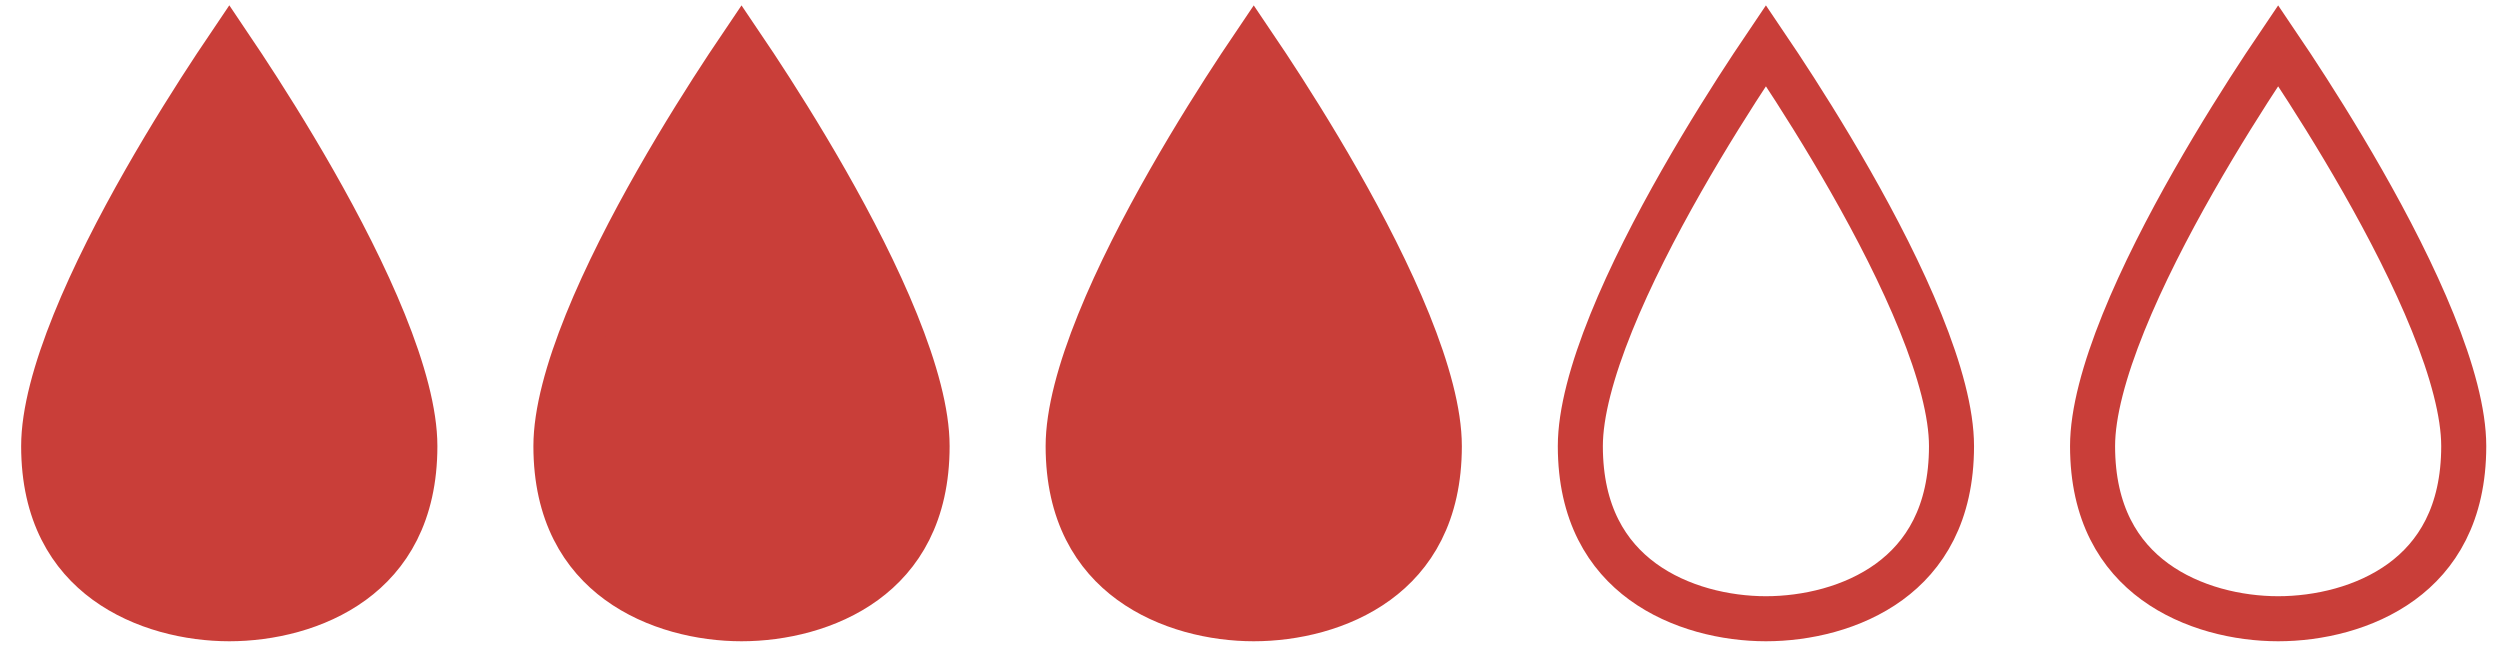 <svg width="111" height="29" viewBox="0 0 111 29" fill="none" xmlns="http://www.w3.org/2000/svg">
<path d="M78.407 2.024C78.587 2.29 78.792 2.596 79.016 2.936C79.874 4.237 81.017 6.038 82.158 8.042C83.301 10.048 84.433 12.241 85.276 14.328C86.129 16.436 86.647 18.343 86.647 19.808C86.647 22.829 85.447 24.692 83.882 25.832C82.27 27.007 80.185 27.472 78.407 27.472C76.631 27.472 74.546 27.001 72.933 25.823C71.367 24.678 70.167 22.814 70.167 19.808C70.167 18.343 70.686 16.436 71.538 14.328C72.381 12.241 73.513 10.048 74.656 8.042C75.797 6.038 76.94 4.237 77.798 2.936C78.022 2.596 78.227 2.29 78.407 2.024Z" stroke="#C93E39" stroke-width="2"/>
<path d="M101.15 2.024C101.33 2.29 101.535 2.596 101.759 2.936C102.617 4.237 103.76 6.038 104.901 8.042C106.044 10.048 107.176 12.241 108.019 14.328C108.872 16.436 109.39 18.343 109.39 19.808C109.39 22.829 108.19 24.692 106.625 25.832C105.013 27.007 102.928 27.472 101.15 27.472C99.374 27.472 97.289 27.001 95.676 25.823C94.11 24.678 92.91 22.814 92.91 19.808C92.91 18.343 93.429 16.436 94.281 14.328C95.124 12.241 96.256 10.048 97.399 8.042C98.54 6.038 99.683 4.237 100.541 2.936C100.766 2.596 100.97 2.29 101.15 2.024Z" stroke="#C93E39" stroke-width="2"/>
<path d="M55.666 2.024C55.846 2.29 56.05 2.596 56.275 2.936C57.133 4.237 58.276 6.038 59.417 8.042C60.56 10.048 61.692 12.241 62.535 14.328C63.387 16.436 63.906 18.343 63.906 19.808C63.906 22.829 62.706 24.692 61.141 25.832C59.529 27.007 57.444 27.472 55.666 27.472C53.89 27.472 51.805 27.001 50.192 25.823C48.625 24.678 47.426 22.814 47.426 19.808C47.426 18.343 47.944 16.436 48.797 14.328C49.64 12.241 50.772 10.048 51.915 8.042C53.056 6.038 54.199 4.237 55.057 2.936C55.281 2.596 55.486 2.29 55.666 2.024Z" fill="#C93E39" stroke="#C93E39" stroke-width="2"/>
<path d="M32.923 2.024C33.103 2.29 33.307 2.596 33.532 2.936C34.39 4.237 35.533 6.038 36.674 8.042C37.817 10.048 38.949 12.241 39.792 14.328C40.644 16.436 41.163 18.343 41.163 19.808C41.163 22.829 39.962 24.692 38.398 25.832C36.786 27.007 34.701 27.472 32.923 27.472C31.147 27.472 29.062 27.001 27.449 25.823C25.882 24.678 24.683 22.814 24.683 19.808C24.683 18.343 25.201 16.436 26.053 14.328C26.897 12.241 28.029 10.048 29.172 8.042C30.313 6.038 31.456 4.237 32.314 2.936C32.538 2.596 32.743 2.29 32.923 2.024Z" fill="#C93E39" stroke="#C93E39" stroke-width="2"/>
<path d="M10.18 2.024C10.359 2.29 10.564 2.596 10.789 2.936C11.647 4.237 12.789 6.038 13.931 8.042C15.074 10.048 16.205 12.241 17.049 14.328C17.901 16.436 18.42 18.343 18.42 19.808C18.42 22.829 17.219 24.692 15.654 25.832C14.043 27.007 11.958 27.472 10.18 27.472C8.404 27.472 6.319 27.001 4.706 25.823C3.139 24.678 1.939 22.814 1.939 19.808C1.939 18.343 2.458 16.436 3.31 14.328C4.154 12.241 5.285 10.048 6.428 8.042C7.57 6.038 8.712 4.237 9.571 2.936C9.795 2.596 10 2.29 10.18 2.024Z" fill="#C93E39" stroke="#C93E39" stroke-width="2"/>
</svg>
